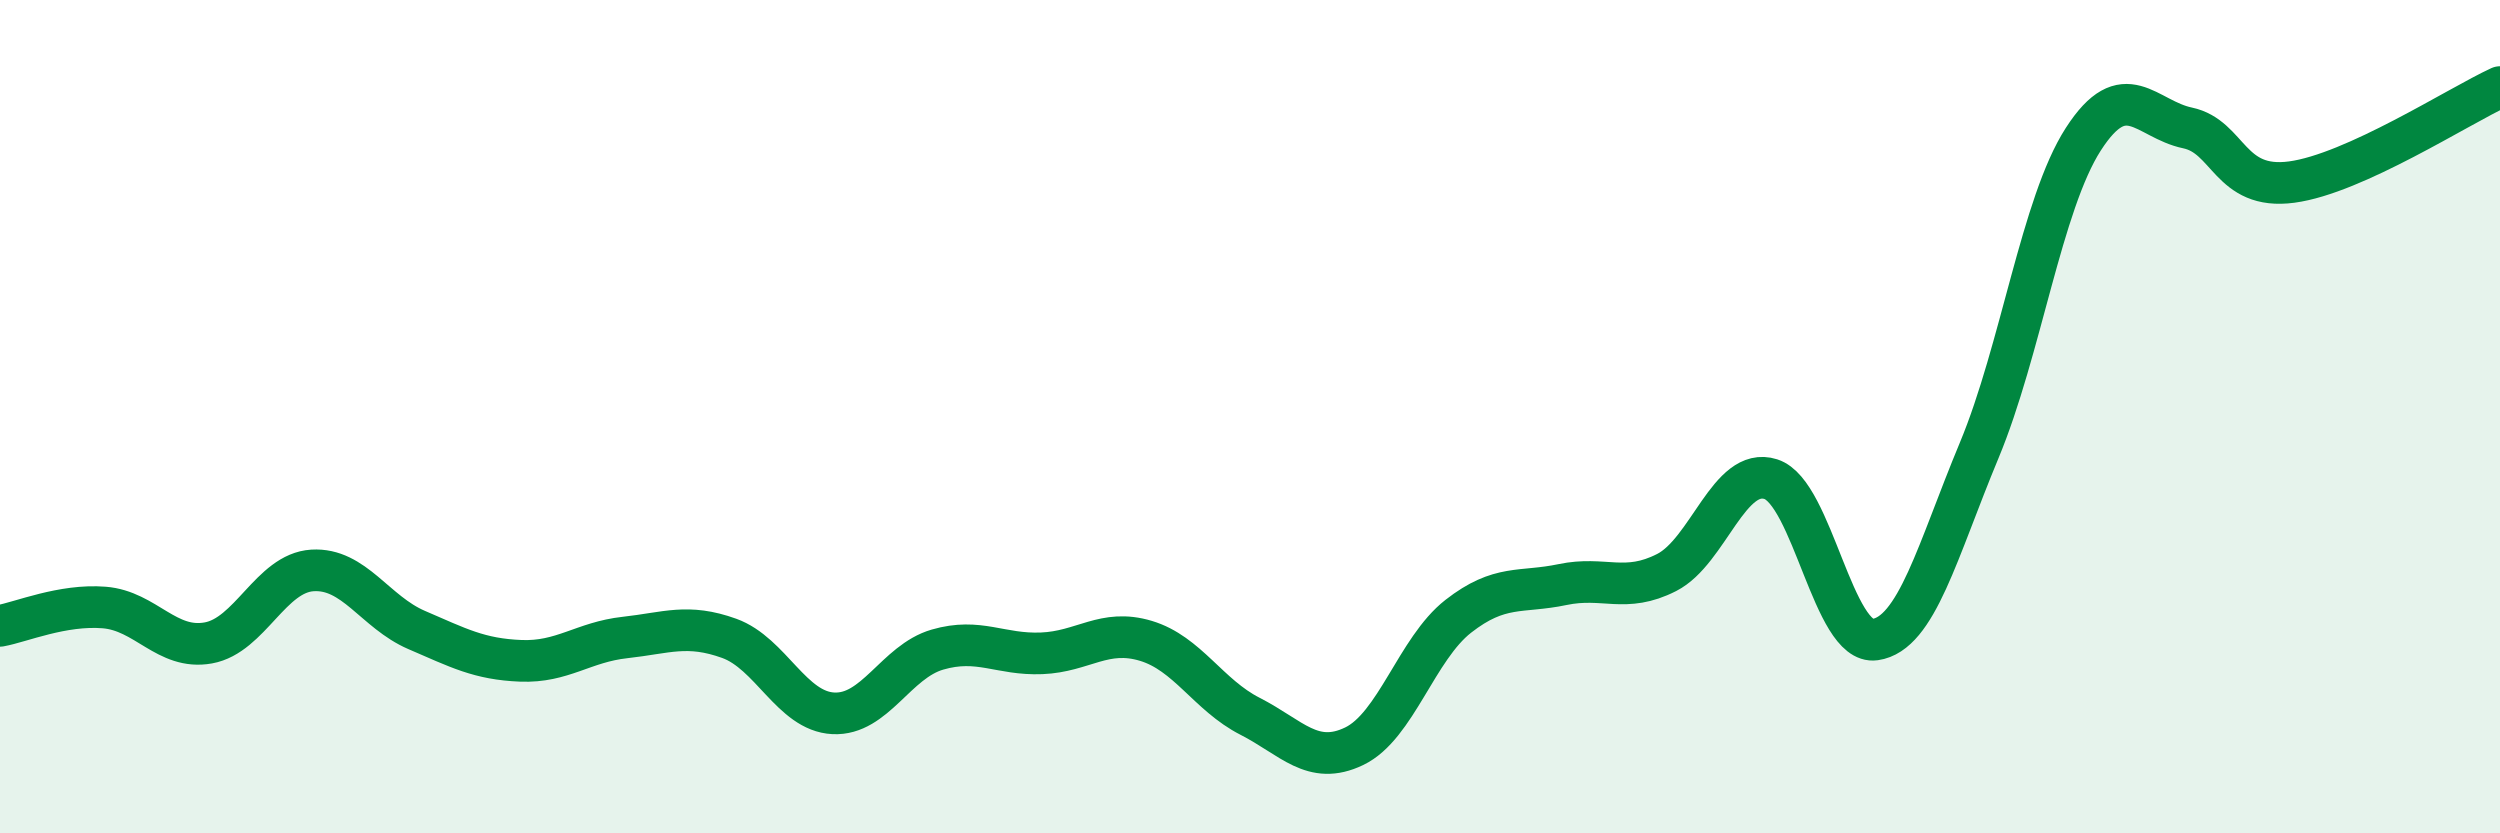 
    <svg width="60" height="20" viewBox="0 0 60 20" xmlns="http://www.w3.org/2000/svg">
      <path
        d="M 0,15.02 C 0.5,14.93 1.5,14.5 2.5,14.58 C 3.5,14.66 4,15.61 5,15.43 C 6,15.25 6.5,13.75 7.5,13.69 C 8.5,13.63 9,14.69 10,15.12 C 11,15.55 11.5,15.82 12.5,15.86 C 13.5,15.9 14,15.41 15,15.3 C 16,15.19 16.5,14.96 17.5,15.32 C 18.5,15.68 19,17.07 20,17.12 C 21,17.17 21.5,15.88 22.5,15.59 C 23.5,15.3 24,15.72 25,15.68 C 26,15.64 26.5,15.08 27.5,15.38 C 28.5,15.68 29,16.68 30,17.19 C 31,17.7 31.5,18.39 32.5,17.91 C 33.5,17.43 34,15.57 35,14.79 C 36,14.01 36.5,14.24 37.5,14.03 C 38.5,13.82 39,14.25 40,13.74 C 41,13.23 41.5,11.18 42.5,11.5 C 43.5,11.82 44,15.49 45,15.35 C 46,15.21 46.5,13.21 47.5,10.81 C 48.5,8.41 49,4.89 50,3.34 C 51,1.79 51.5,2.86 52.5,3.07 C 53.5,3.28 53.5,4.57 55,4.37 C 56.5,4.17 59,2.55 60,2.09L60 20L0 20Z"
        fill="#008740"
        opacity="0.1"
        stroke-linecap="round"
        stroke-linejoin="round"
      />
      <path
        d="M 0,15.02 C 0.5,14.93 1.5,14.5 2.5,14.58 C 3.5,14.66 4,15.61 5,15.43 C 6,15.25 6.5,13.75 7.5,13.69 C 8.5,13.63 9,14.69 10,15.12 C 11,15.55 11.5,15.82 12.5,15.86 C 13.5,15.9 14,15.41 15,15.3 C 16,15.19 16.5,14.96 17.5,15.32 C 18.5,15.68 19,17.07 20,17.12 C 21,17.17 21.5,15.88 22.5,15.59 C 23.5,15.3 24,15.72 25,15.68 C 26,15.64 26.5,15.08 27.5,15.38 C 28.5,15.68 29,16.68 30,17.19 C 31,17.7 31.5,18.39 32.5,17.91 C 33.5,17.43 34,15.57 35,14.79 C 36,14.01 36.5,14.24 37.5,14.03 C 38.5,13.82 39,14.25 40,13.74 C 41,13.23 41.5,11.18 42.5,11.5 C 43.5,11.82 44,15.49 45,15.35 C 46,15.21 46.5,13.21 47.5,10.81 C 48.5,8.41 49,4.89 50,3.34 C 51,1.79 51.5,2.86 52.5,3.07 C 53.5,3.28 53.5,4.57 55,4.37 C 56.5,4.17 59,2.55 60,2.09"
        stroke="#008740"
        stroke-width="1"
        fill="none"
        stroke-linecap="round"
        stroke-linejoin="round"
      />
    </svg>
  